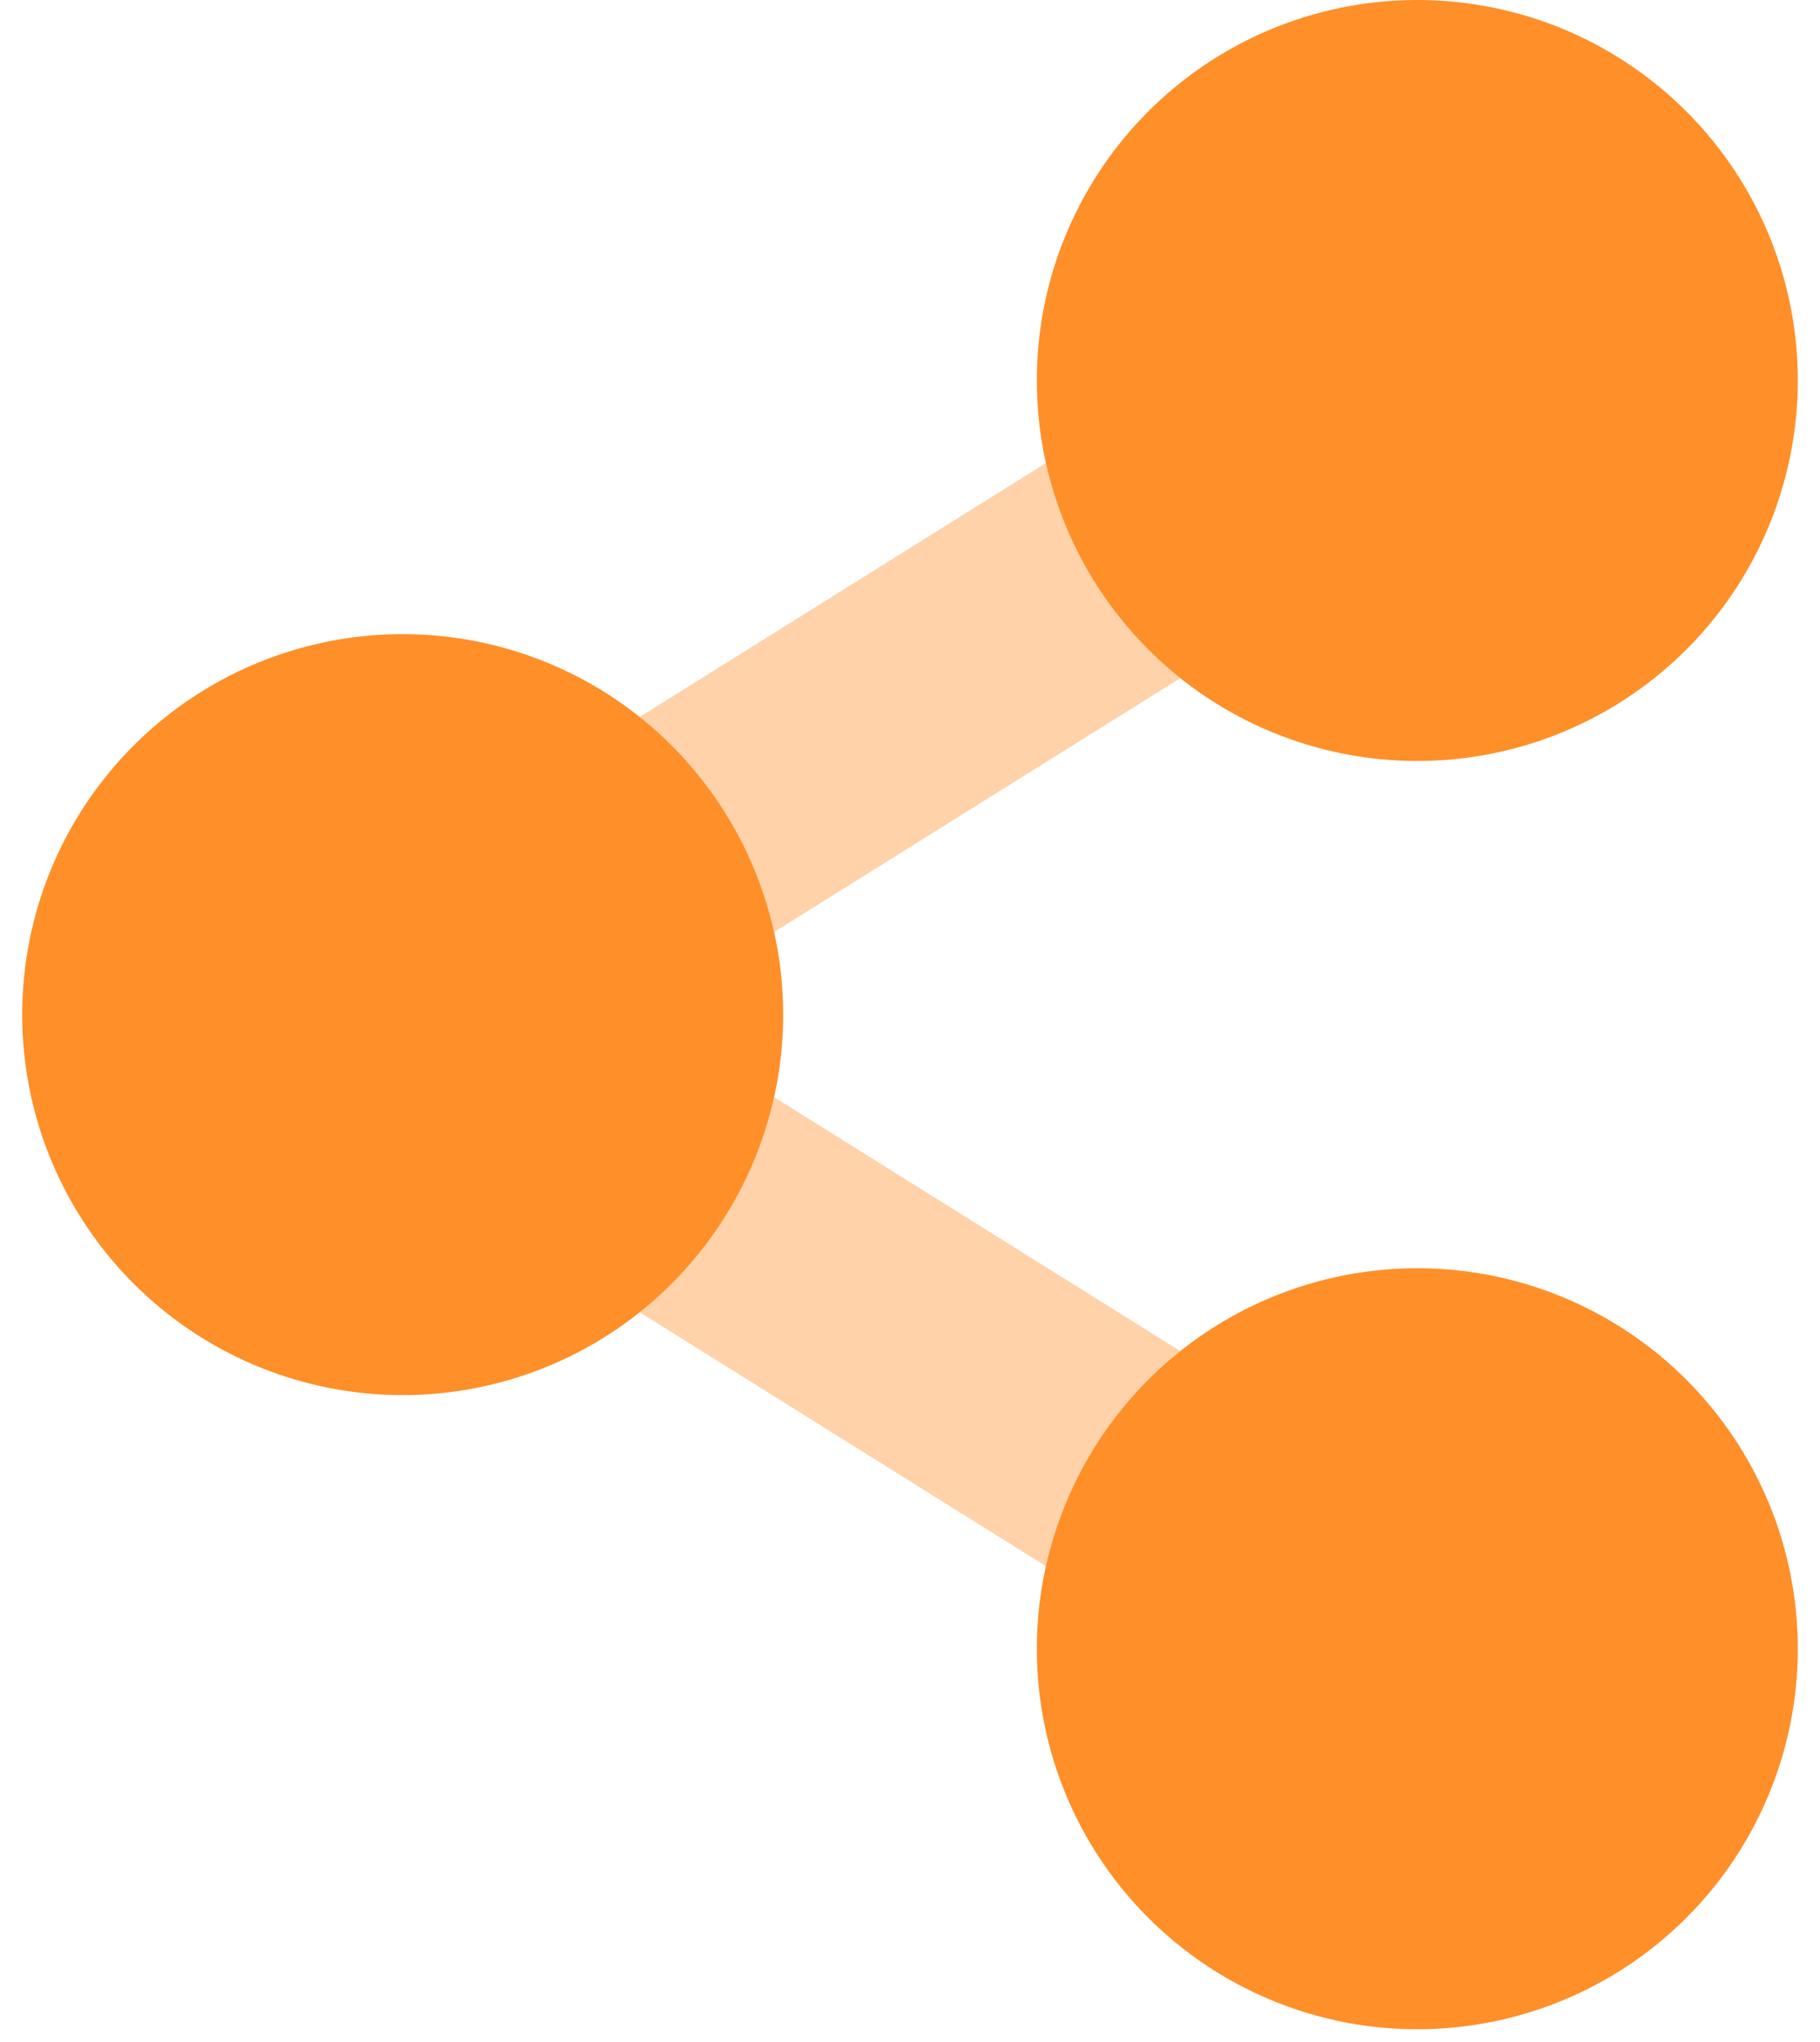 <svg width="41" height="46" viewBox="0 0 41 46" fill="none" xmlns="http://www.w3.org/2000/svg">
<g clip-path="url(#clip0_201_1635)">
<path opacity="0.4" d="M14.41 16.152L23.561 10.432C23.987 12.346 25.056 14.056 26.59 15.277L17.44 20.996C17.014 19.082 15.945 17.372 14.41 16.152ZM26.59 30.438L17.44 24.718C17.014 26.632 15.945 28.342 14.41 29.562L23.561 35.282C23.987 33.368 25.056 31.658 26.59 30.438Z" fill="#FF8F28"/>
<path d="M9.071 14.286C7.376 14.286 5.719 14.788 4.309 15.73C2.9 16.672 1.801 18.011 1.152 19.577C0.504 21.143 0.334 22.867 0.665 24.529C0.995 26.192 1.812 27.719 3.011 28.918C4.209 30.117 5.737 30.933 7.399 31.264C9.062 31.595 10.785 31.425 12.352 30.776C13.918 30.127 15.257 29.029 16.198 27.619C17.14 26.21 17.643 24.552 17.643 22.857C17.643 20.584 16.74 18.404 15.132 16.796C13.525 15.189 11.345 14.286 9.071 14.286ZM31.929 17.143C33.624 17.143 35.281 16.64 36.691 15.698C38.1 14.757 39.199 13.418 39.847 11.852C40.496 10.285 40.666 8.562 40.335 6.899C40.005 5.237 39.188 3.709 37.989 2.511C36.791 1.312 35.264 0.495 33.601 0.165C31.938 -0.166 30.215 0.004 28.648 0.652C27.082 1.301 25.744 2.4 24.802 3.809C23.86 5.219 23.357 6.876 23.357 8.571C23.357 10.845 24.26 13.025 25.868 14.632C27.475 16.24 29.655 17.143 31.929 17.143ZM31.929 28.571C30.233 28.571 28.576 29.074 27.166 30.016C25.757 30.958 24.658 32.297 24.01 33.863C23.361 35.429 23.191 37.152 23.522 38.815C23.853 40.478 24.669 42.005 25.868 43.204C27.066 44.403 28.594 45.219 30.256 45.55C31.919 45.88 33.642 45.711 35.209 45.062C36.775 44.413 38.114 43.315 39.056 41.905C39.997 40.495 40.5 38.838 40.5 37.143C40.5 34.87 39.597 32.689 37.989 31.082C36.382 29.474 34.202 28.571 31.929 28.571Z" fill="#FF8F28"/>
</g>
<defs>
<clipPath id="clip0_201_1635">
<rect width="40" height="45.714" fill="white" transform="translate(0.5)"/>
</clipPath>
</defs>
</svg>
